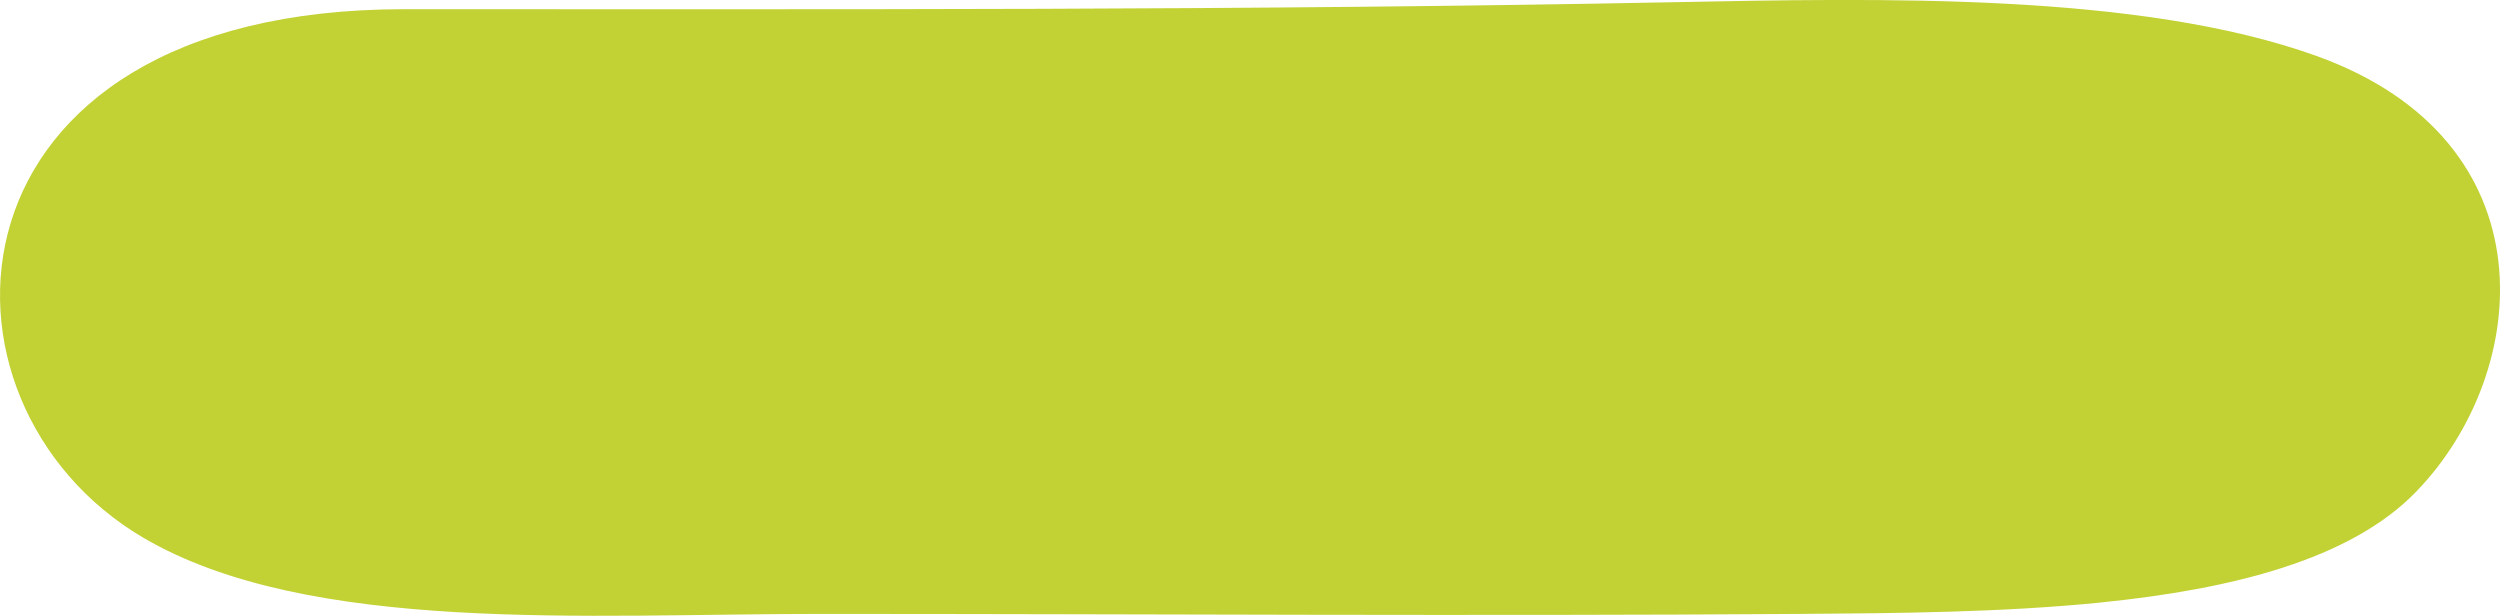 <svg xmlns="http://www.w3.org/2000/svg" xmlns:xlink="http://www.w3.org/1999/xlink" width="226.427" height="55.774" viewBox="0 0 226.427 55.774">
  <defs>
    <clipPath id="clip-path">
      <rect id="Rectangle_30" data-name="Rectangle 30" width="226.427" height="55.774" fill="#c2d234"/>
    </clipPath>
  </defs>
  <g id="Group_418" data-name="Group 418" transform="translate(-849.426 -3664.436)">
    <g id="Group_141" data-name="Group 141" transform="translate(849.426 3664.436)">
      <g id="Group_140" data-name="Group 140" transform="translate(0 0)" clip-path="url(#clip-path)">
        <path id="Path_709" data-name="Path 709" d="M190.231,54.574c-8.848.892-18.374.968-27.15,1.029-29.644.207-59.327,0-88.977,0C53.4,55.6,27.926,57.5,12.952,48.686-7.832,36.455-6.1.833,36.62.833,74.976.833,113.27.955,151.589.2c18.688-.366,42.211-.889,58.218,4.868,21.363,7.683,19.535,28.592,9.036,39.454-5.945,6.153-16.657,8.845-28.611,10.049" transform="translate(0.001 0)" fill="#c2d234"/>
      </g>
    </g>
  </g>
</svg>
